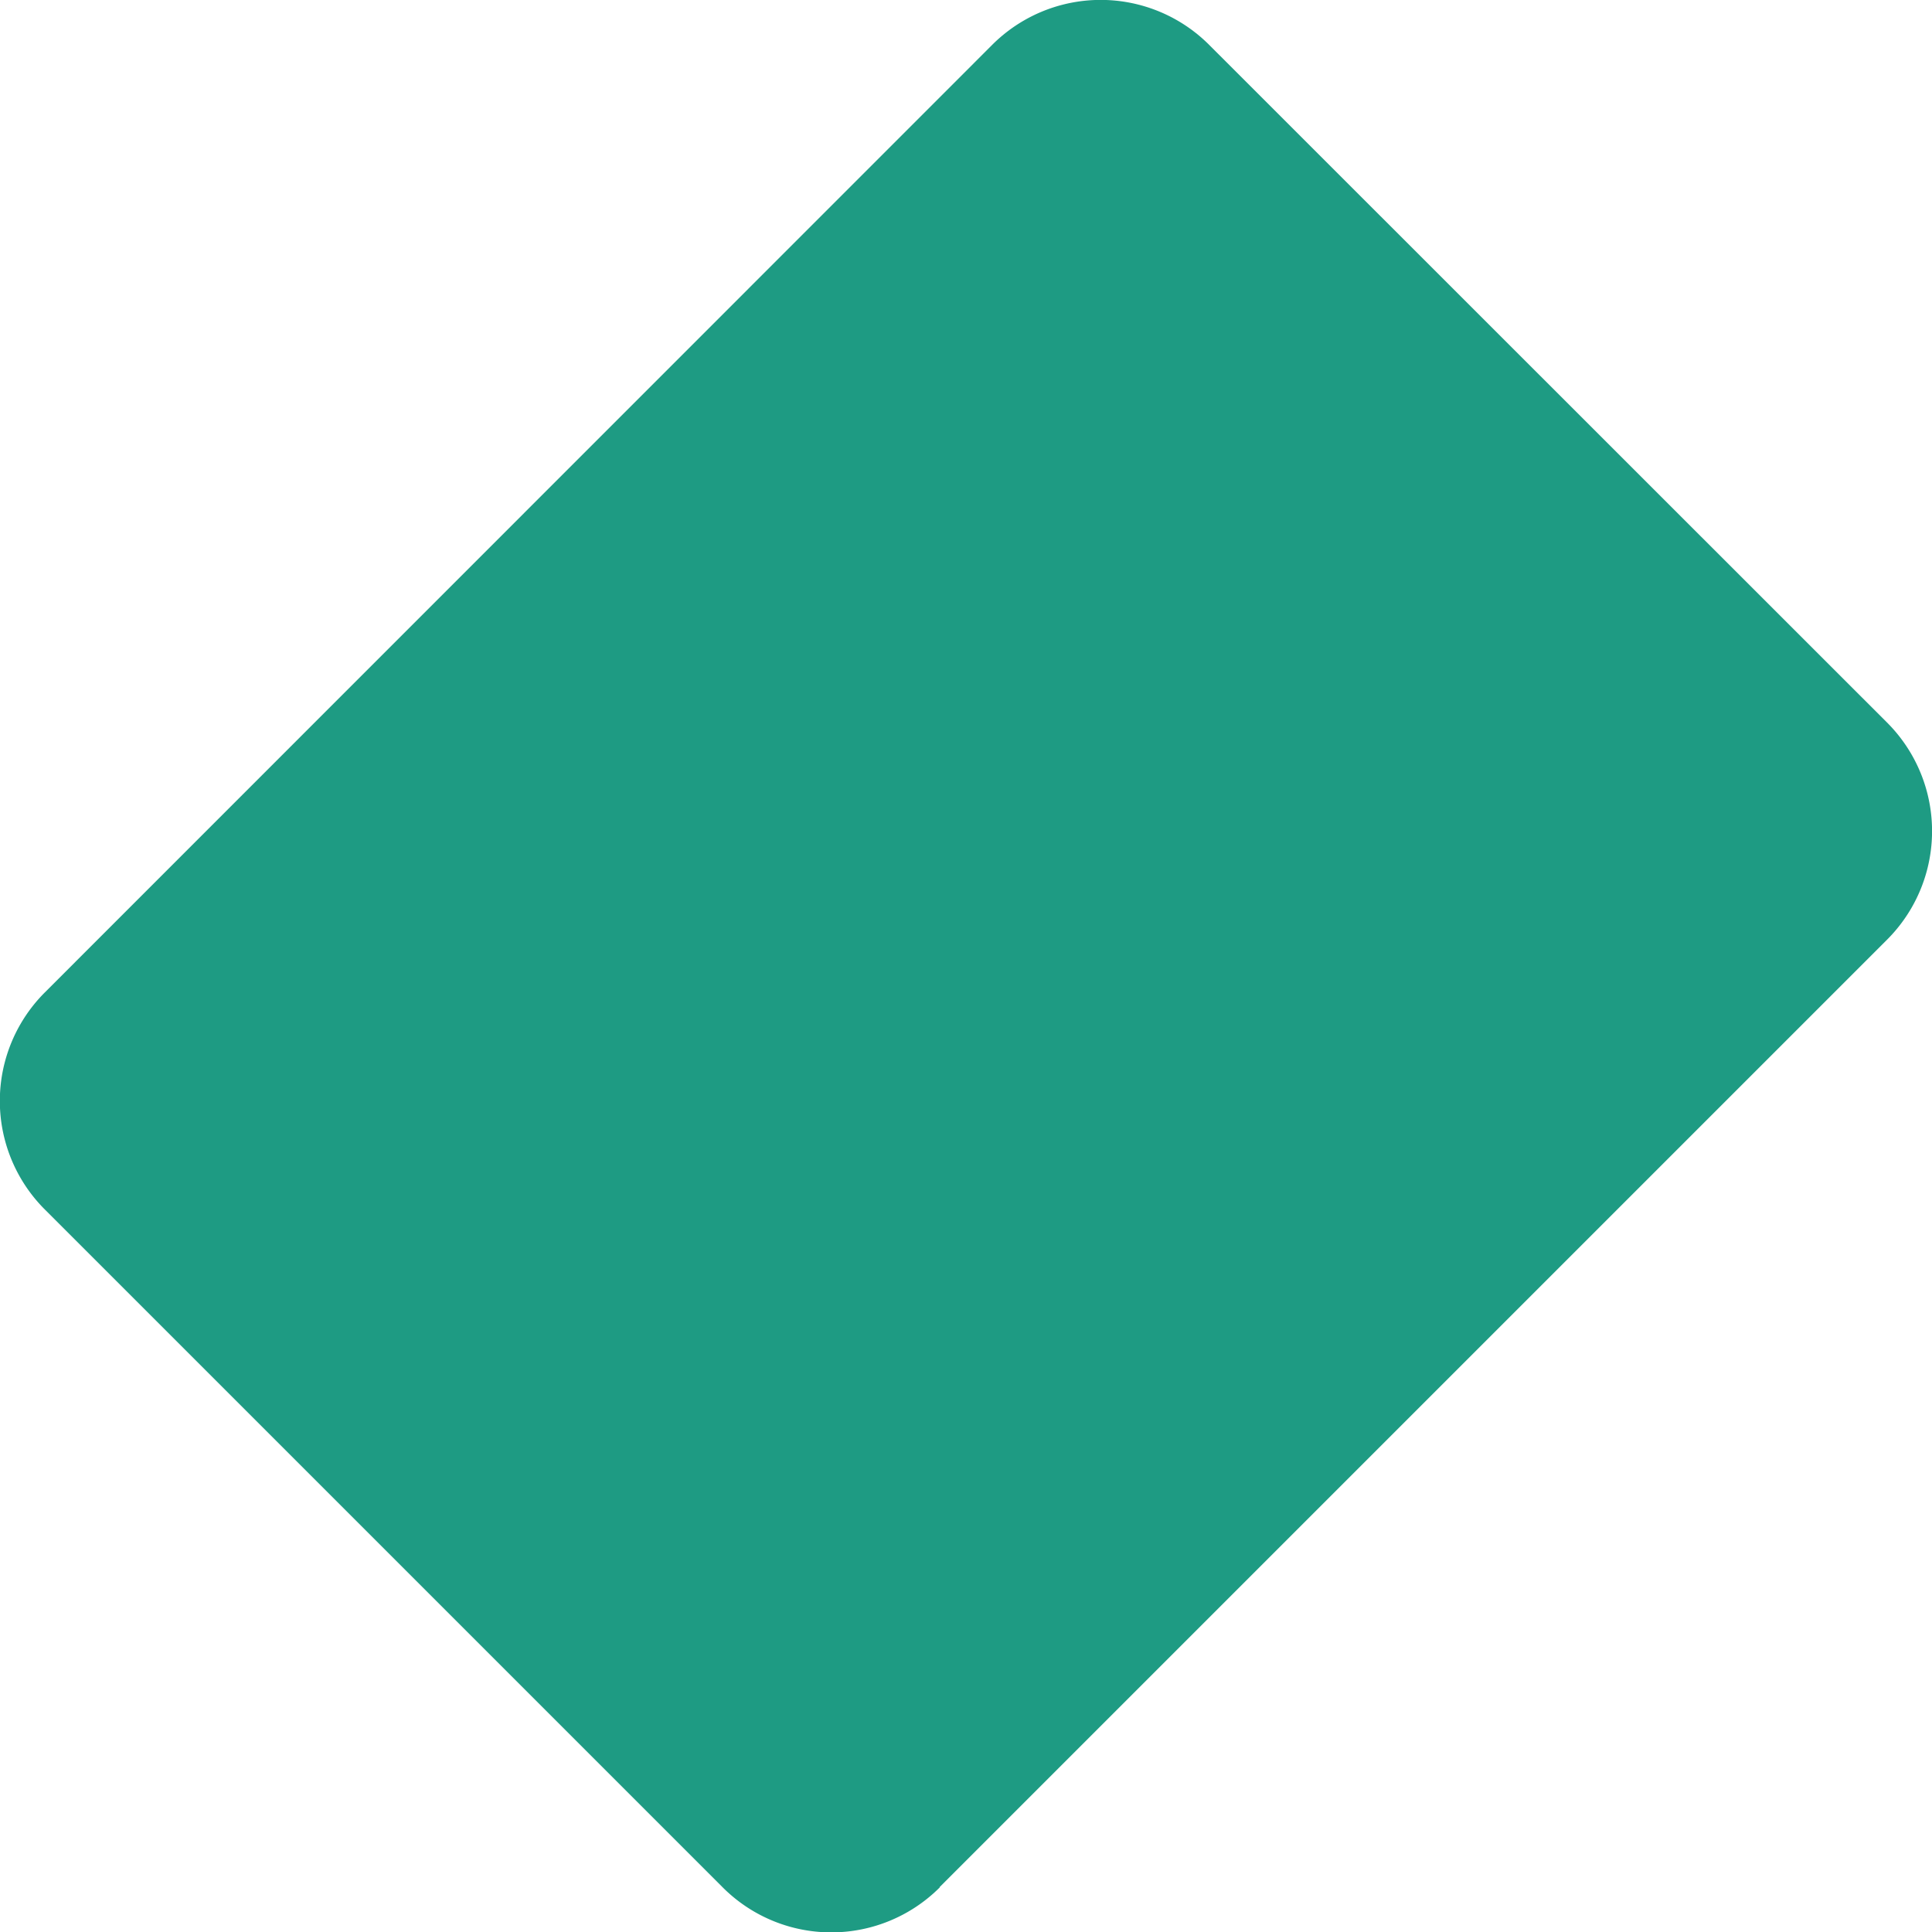 <svg xmlns="http://www.w3.org/2000/svg" width="26.691" height="26.691" viewBox="0 0 26.691 26.691"><path d="M41.054,26.071,54.143,12.982a2.12,2.12,0,0,0,0-3L44.779.621a2.119,2.119,0,0,0-3,0L28.693,13.71a2.119,2.119,0,0,0,0,3l9.364,9.364a2.119,2.119,0,0,0,3,0" transform="translate(-28.073 0)" fill="#1e9b83"/></svg>